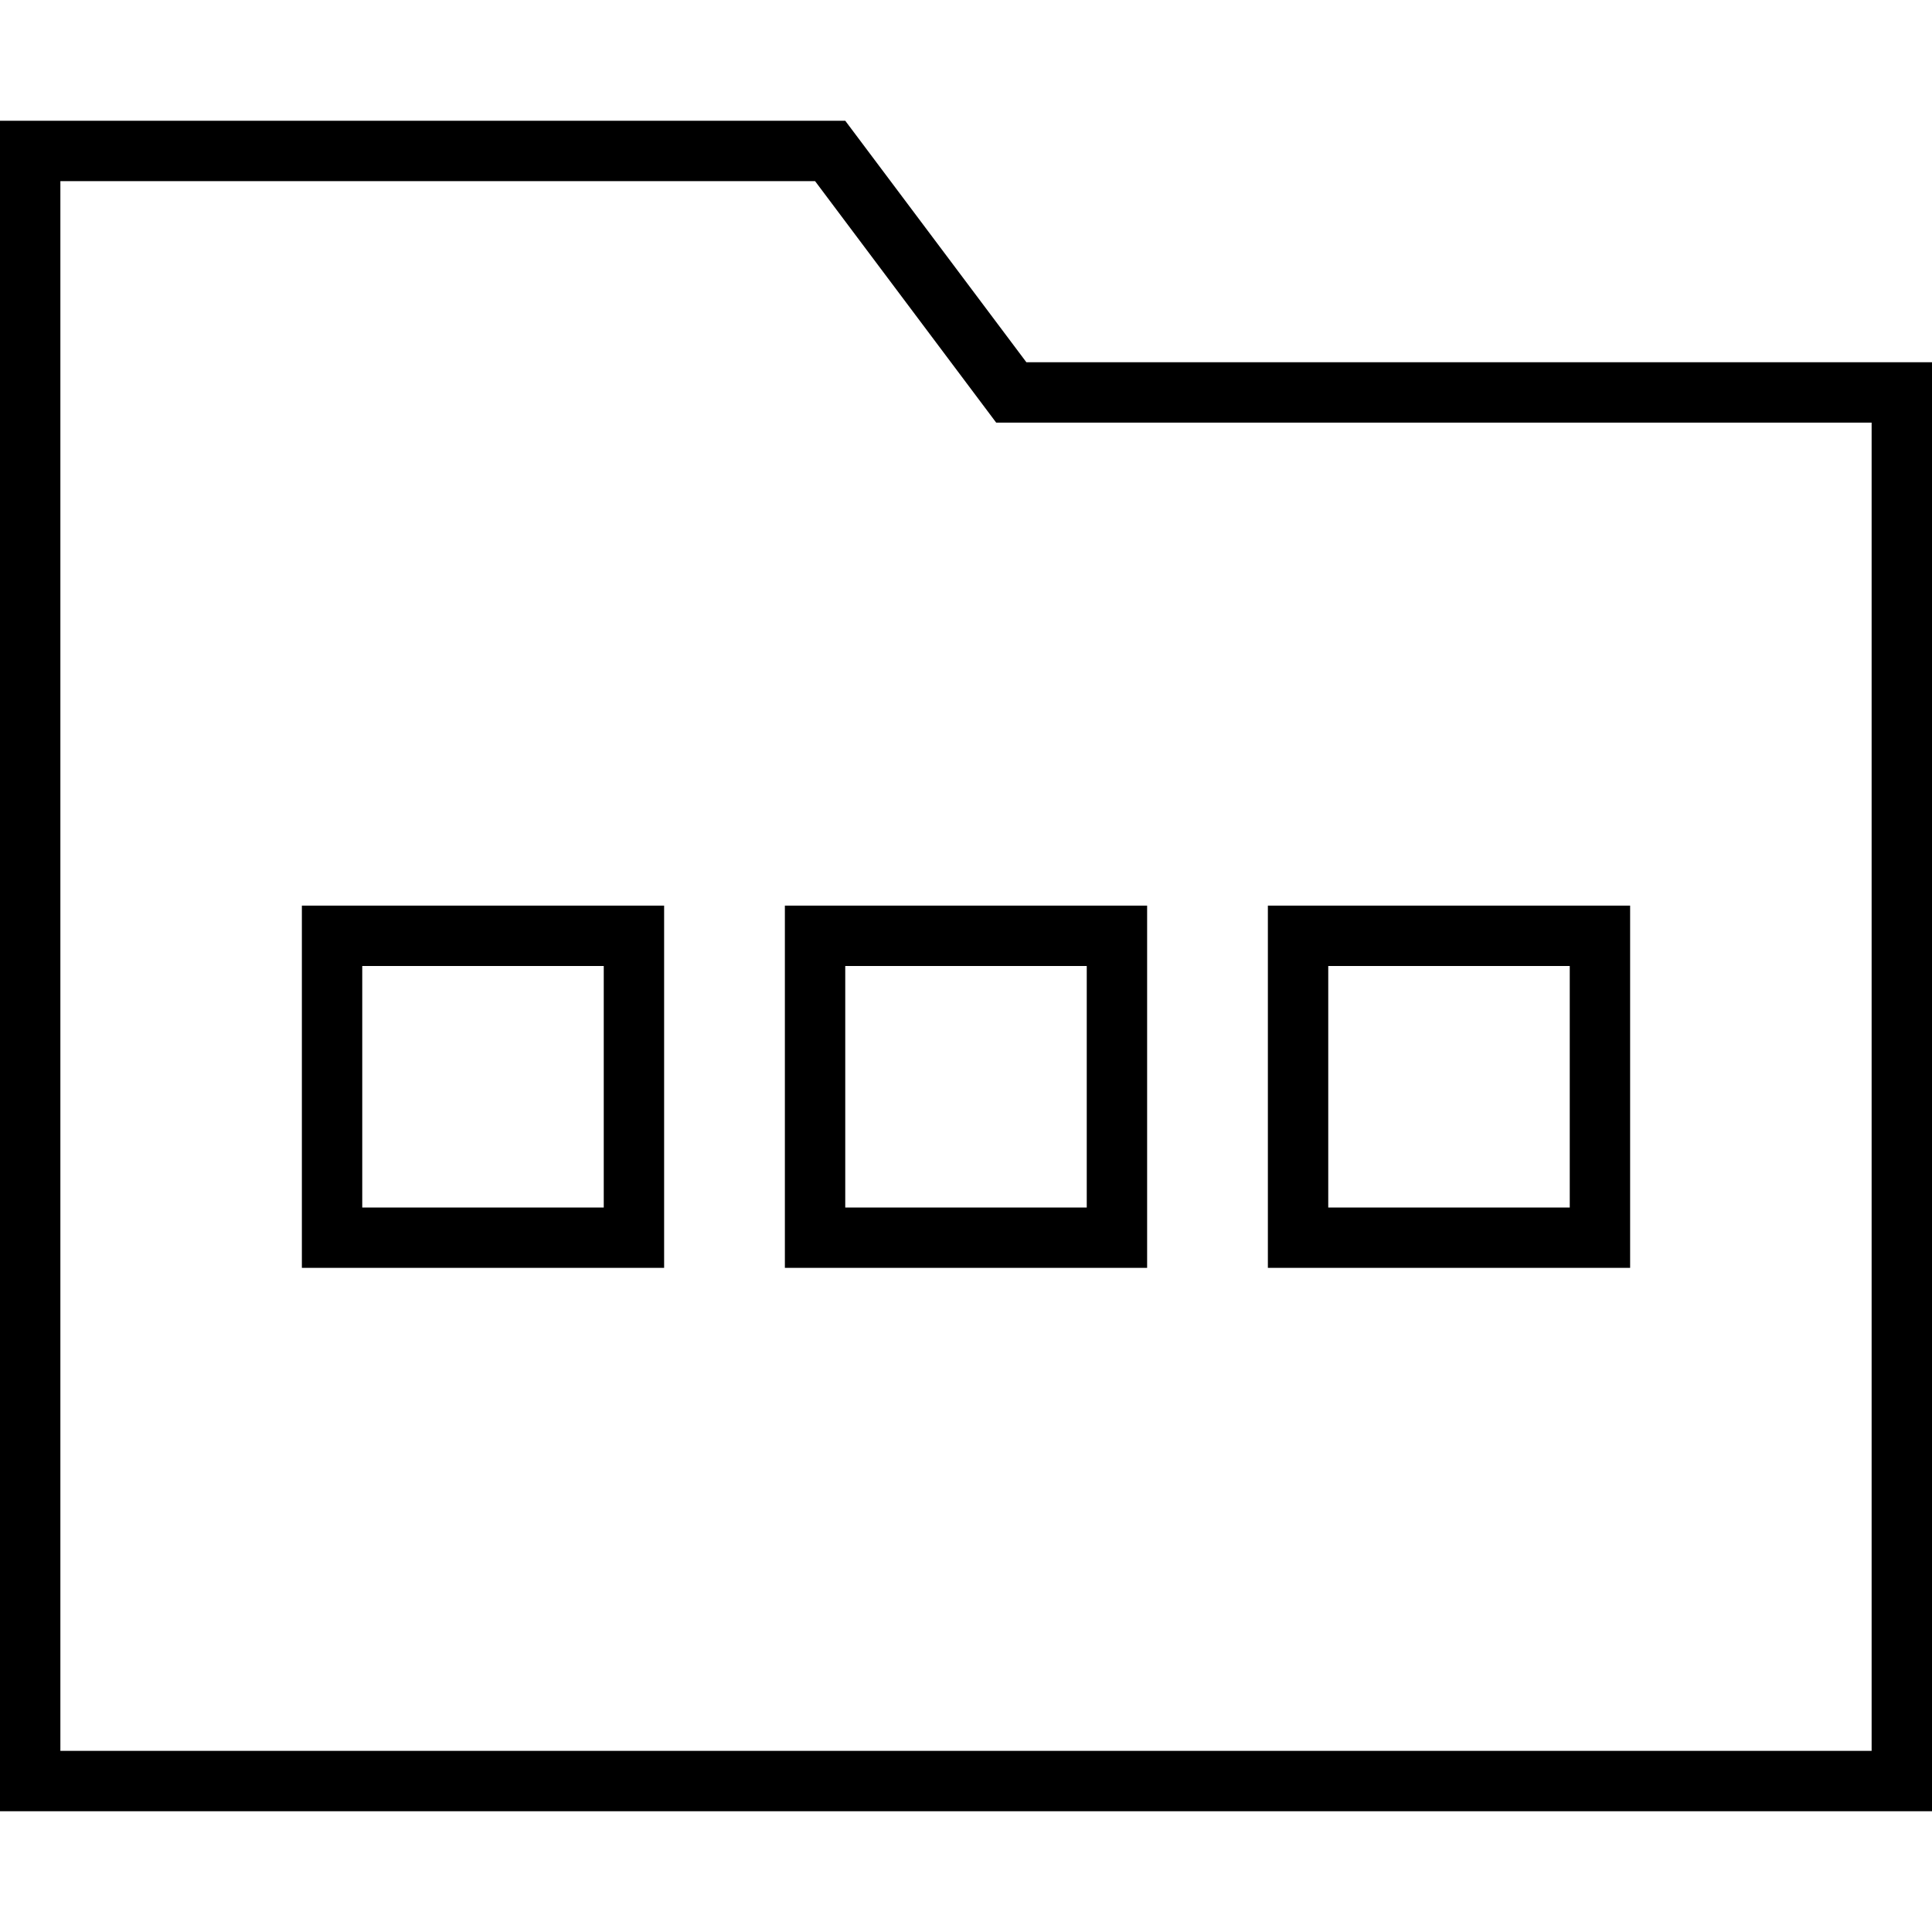 <svg xmlns="http://www.w3.org/2000/svg" viewBox="0 0 512 512"><!--! Font Awesome Pro 6.5.0 by @fontawesome - https://fontawesome.com License - https://fontawesome.com/license (Commercial License) Copyright 2023 Fonticons, Inc. --><path d="M224 32l48 64H496h16v16V464v16H496 16 0V464 48 32H16 224zm48 80h-8l-4.8-6.4L216 48H16V464H496V112H272zM96 256v64h64V256H96zM80 240H96h64 16v16 64 16H160 96 80V320 256 240zm144 16v64h64V256H224zm-16-16h16 64 16v16 64 16H288 224 208V320 256 240zm208 16H352v64h64V256zm-64-16h64 16v16 64 16H416 352 336V320 256 240h16z"/></svg>